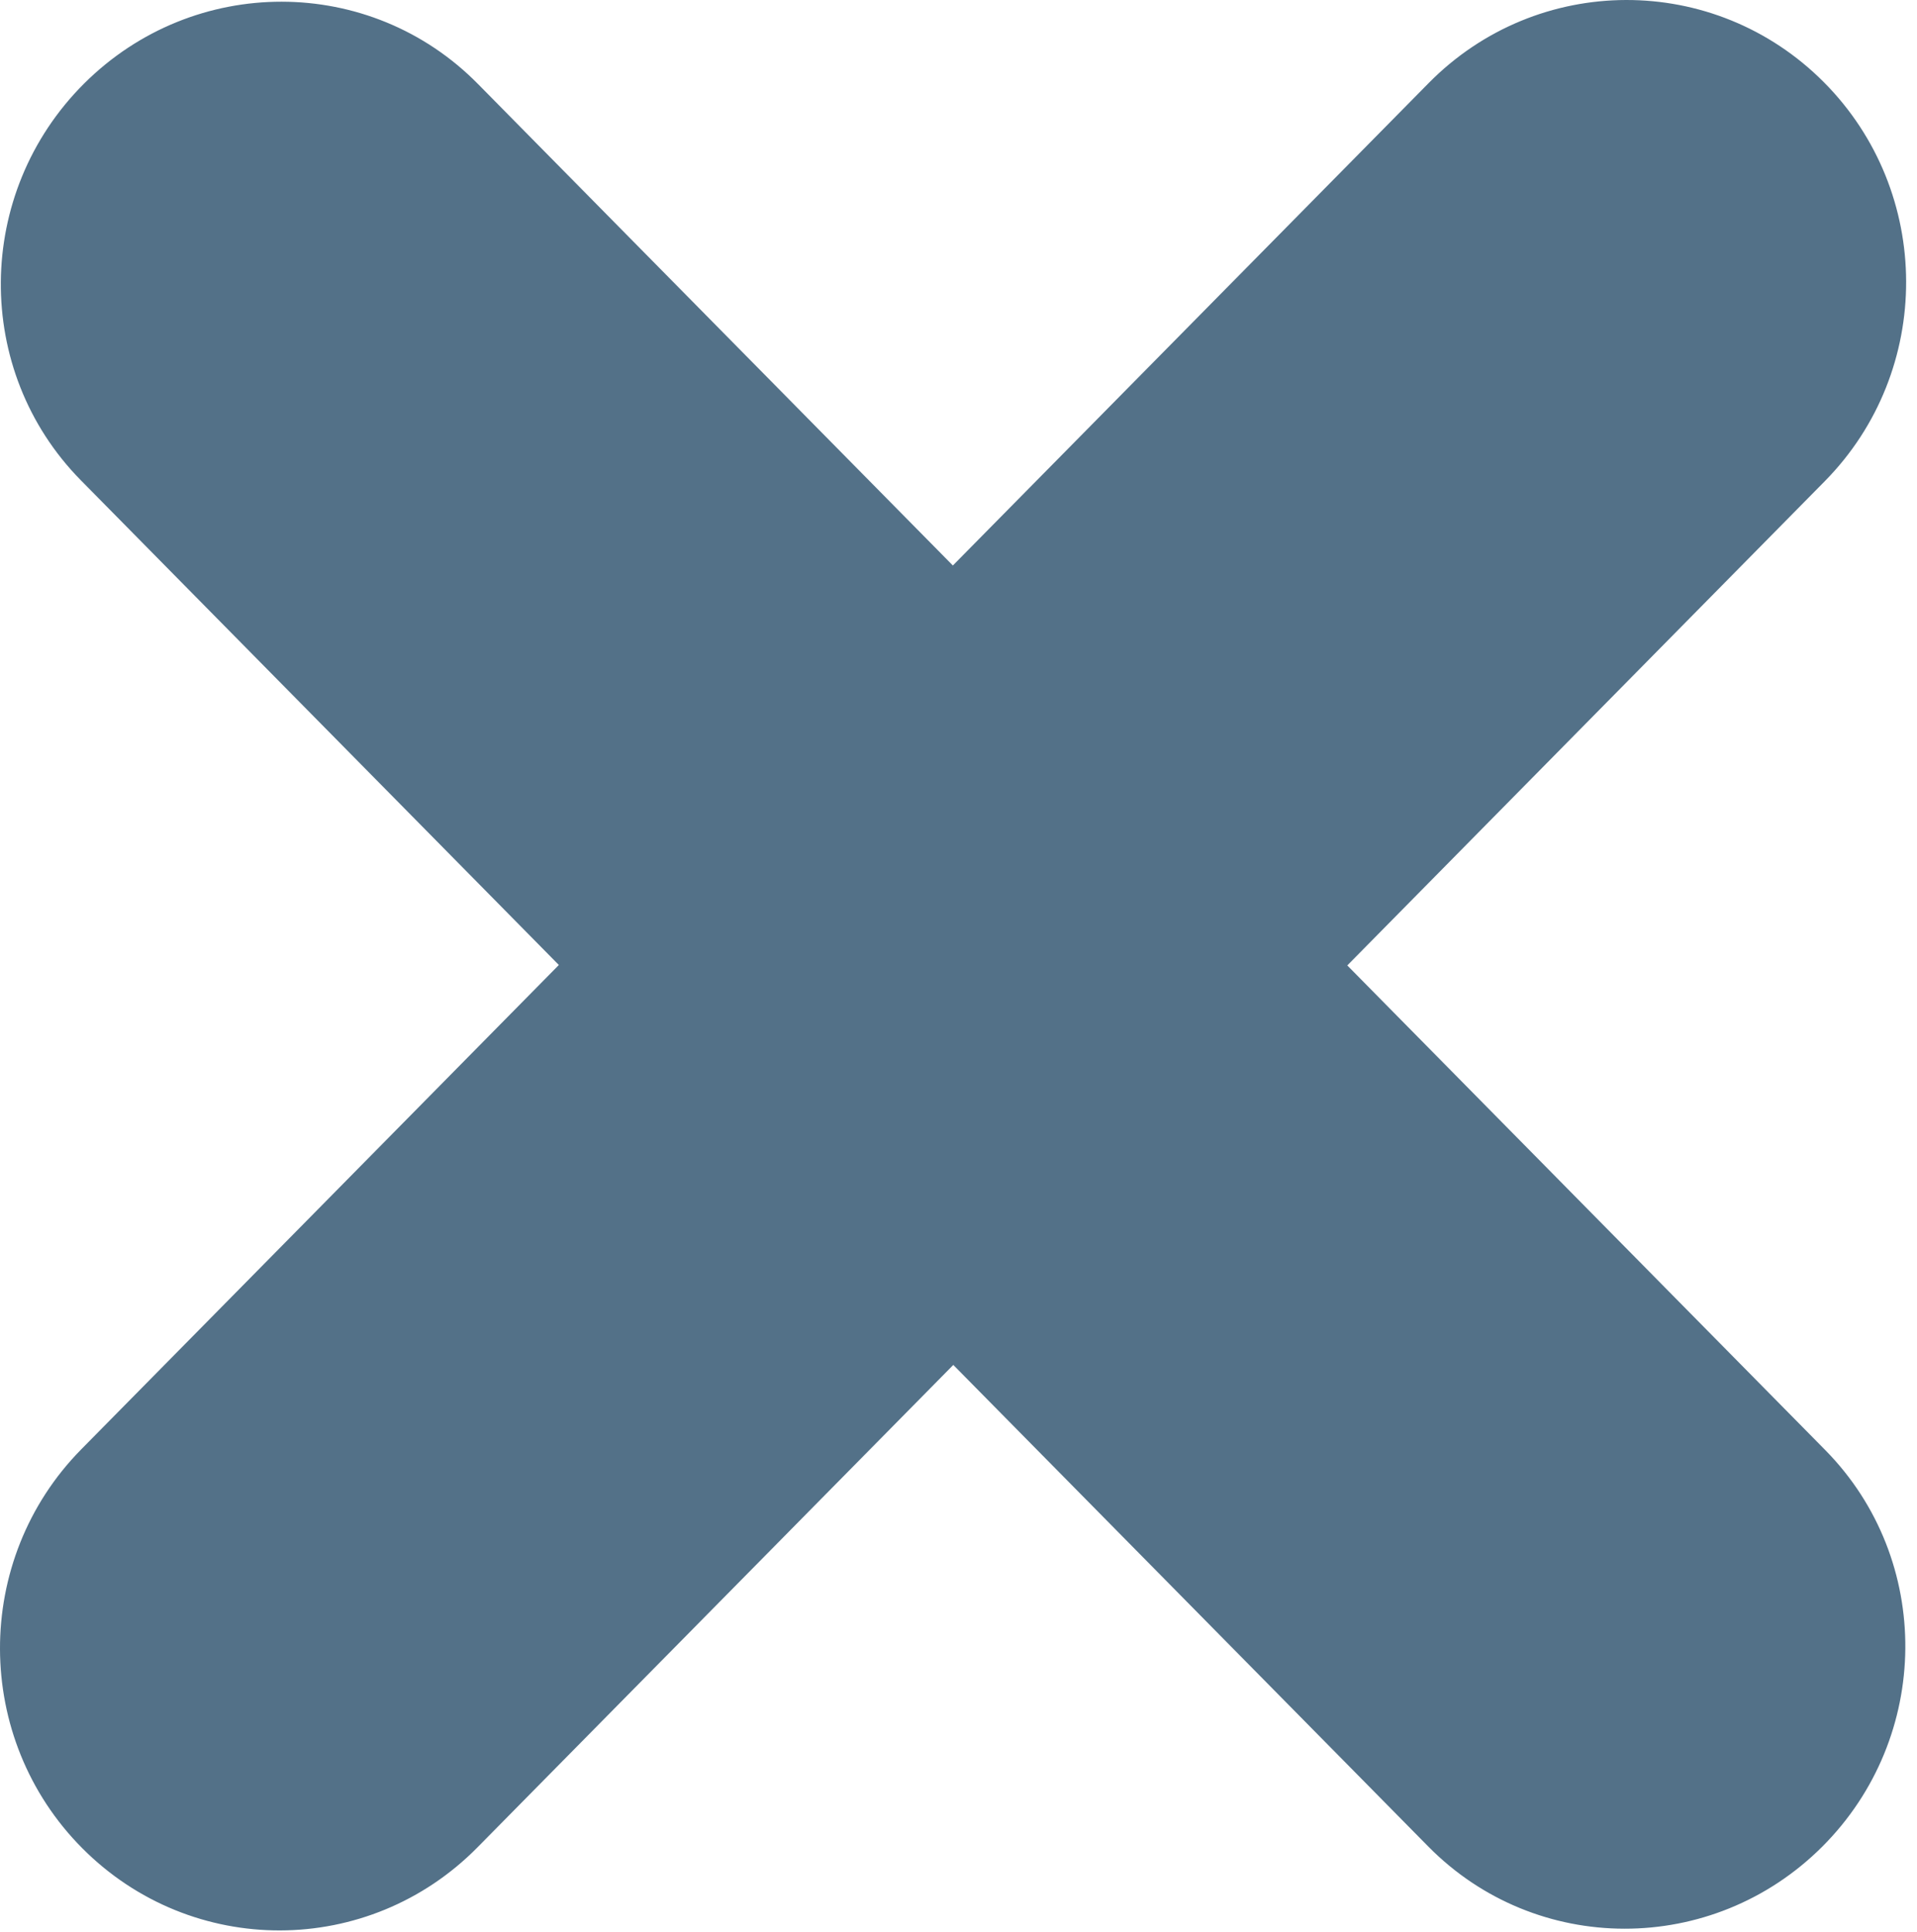 <svg viewBox="0 0 122 123" fill="none" xmlns="http://www.w3.org/2000/svg">
<path fill-rule="evenodd" clip-rule="evenodd" d="M90.914 5.296C97.841 -1.738 109.102 -1.769 116.068 5.228C123.029 12.223 123.059 23.597 116.136 30.625L85.743 61.452L116.168 92.307C123.034 99.285 122.941 110.587 115.96 117.554C108.977 124.518 97.75 124.5 90.886 117.523L60.669 86.881L30.395 117.58C23.468 124.614 12.207 124.645 5.241 117.648C-1.72 110.653 -1.751 99.279 5.173 92.251L35.566 61.424L5.142 30.568C-1.725 23.59 -1.631 12.288 5.35 5.321C12.333 -1.642 23.56 -1.625 30.424 5.352L60.641 35.995L90.914 5.296Z" fill="#537188"/>
</svg>
